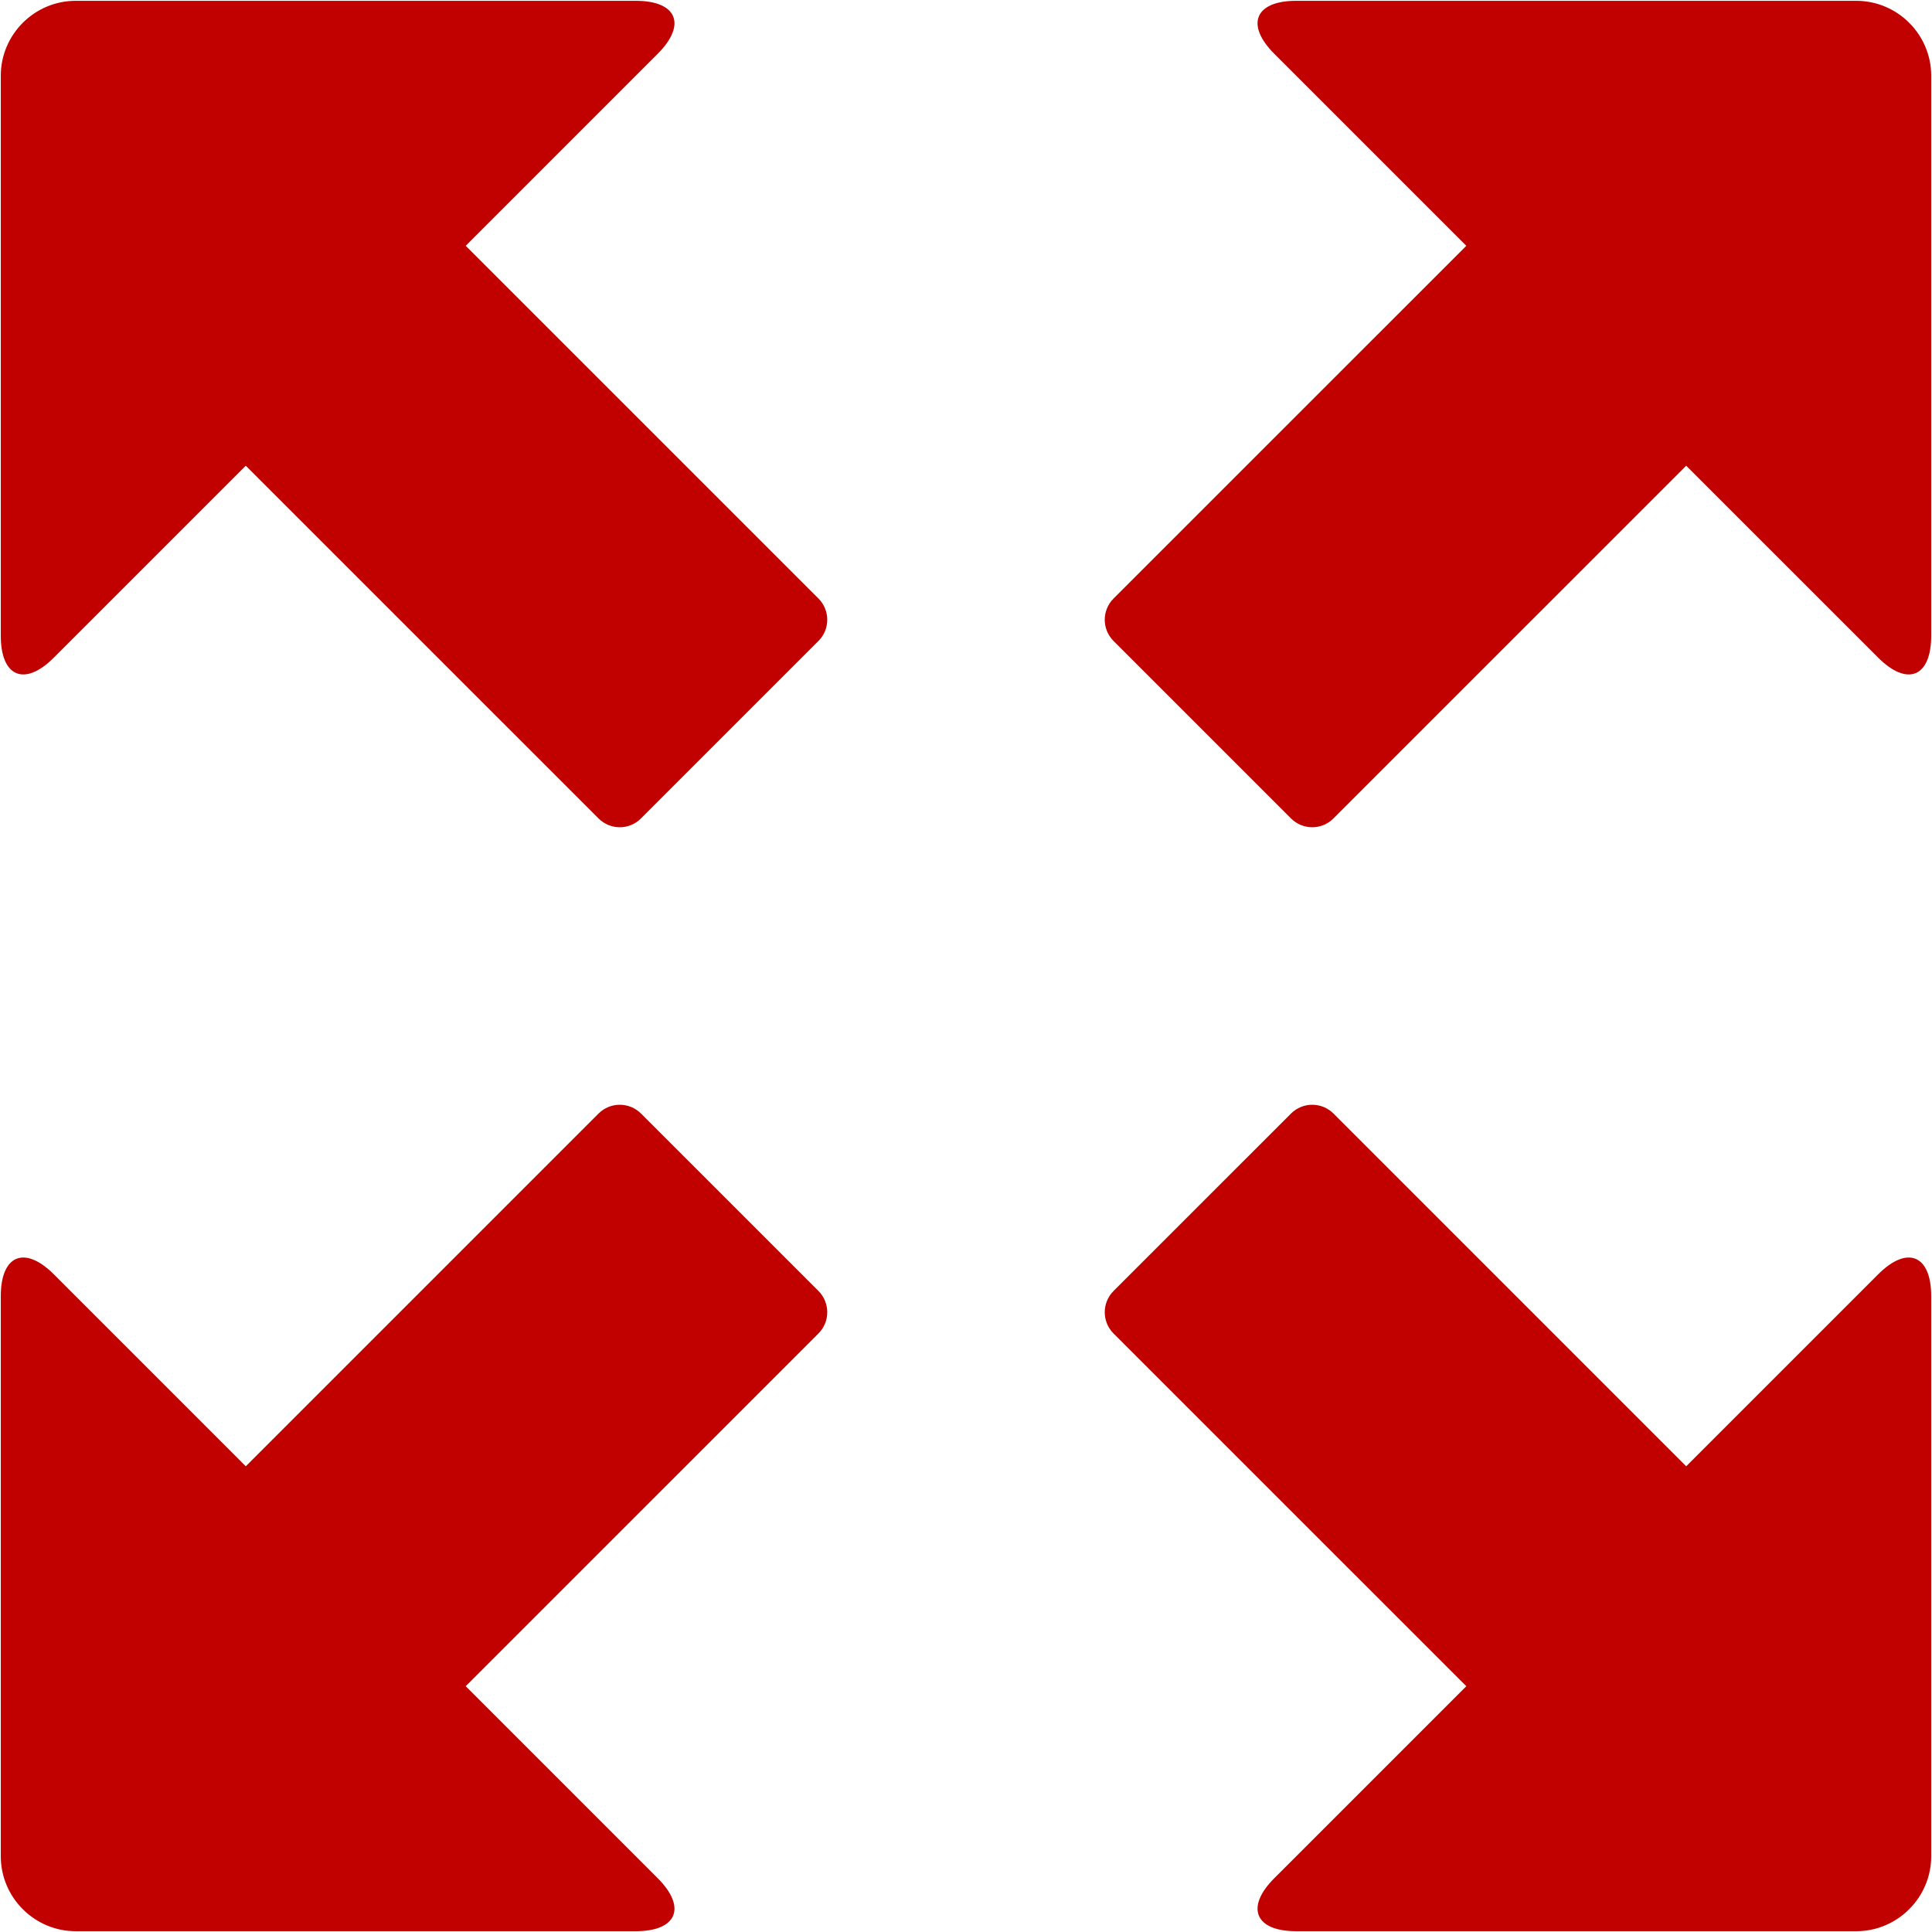 <svg 
 xmlns="http://www.w3.org/2000/svg"
 xmlns:xlink="http://www.w3.org/1999/xlink"
 width="83px" height="83px" viewBox="0 0 83 83">
<path fill-rule="evenodd"  fill="rgb(193, 0, 0)"
 d="M79.747,82.966 L55.687,82.966 C53.917,82.966 53.492,81.941 54.744,80.690 L62.994,72.440 L47.838,57.286 C47.335,56.783 47.335,55.966 47.838,55.462 L55.464,47.837 C55.967,47.336 56.782,47.336 57.285,47.837 L72.440,62.993 L80.690,54.743 C81.942,53.492 82.966,53.916 82.966,55.686 L82.966,79.747 C82.966,81.517 81.517,82.966 79.747,82.966 ZM80.690,28.255 L72.440,20.007 L57.285,35.161 C56.782,35.665 55.967,35.665 55.464,35.161 L47.838,27.535 C47.335,27.032 47.335,26.218 47.838,25.714 L62.994,10.560 L54.744,2.310 C53.492,1.057 53.917,0.035 55.687,0.035 L79.747,0.035 C81.517,0.035 82.966,1.481 82.966,3.253 L82.966,27.312 C82.966,29.082 81.942,29.508 80.690,28.255 ZM20.007,72.440 L28.256,80.690 C29.508,81.941 29.084,82.966 27.313,82.966 L3.253,82.966 C1.482,82.966 0.034,81.517 0.034,79.747 L0.034,55.686 C0.034,53.916 1.058,53.492 2.310,54.743 L10.559,62.993 L25.715,47.837 C26.218,47.336 27.033,47.336 27.536,47.837 L35.162,55.462 C35.665,55.966 35.665,56.783 35.162,57.286 L20.007,72.440 ZM27.536,35.161 C27.033,35.665 26.218,35.665 25.715,35.161 L10.559,20.007 L2.310,28.255 C1.058,29.508 0.034,29.082 0.034,27.312 L0.034,3.253 C0.034,1.481 1.482,0.035 3.253,0.035 L27.313,0.035 C29.084,0.035 29.508,1.057 28.256,2.310 L20.007,10.560 L35.162,25.714 C35.665,26.218 35.665,27.032 35.162,27.535 L27.536,35.161 Z"/>
</svg>
